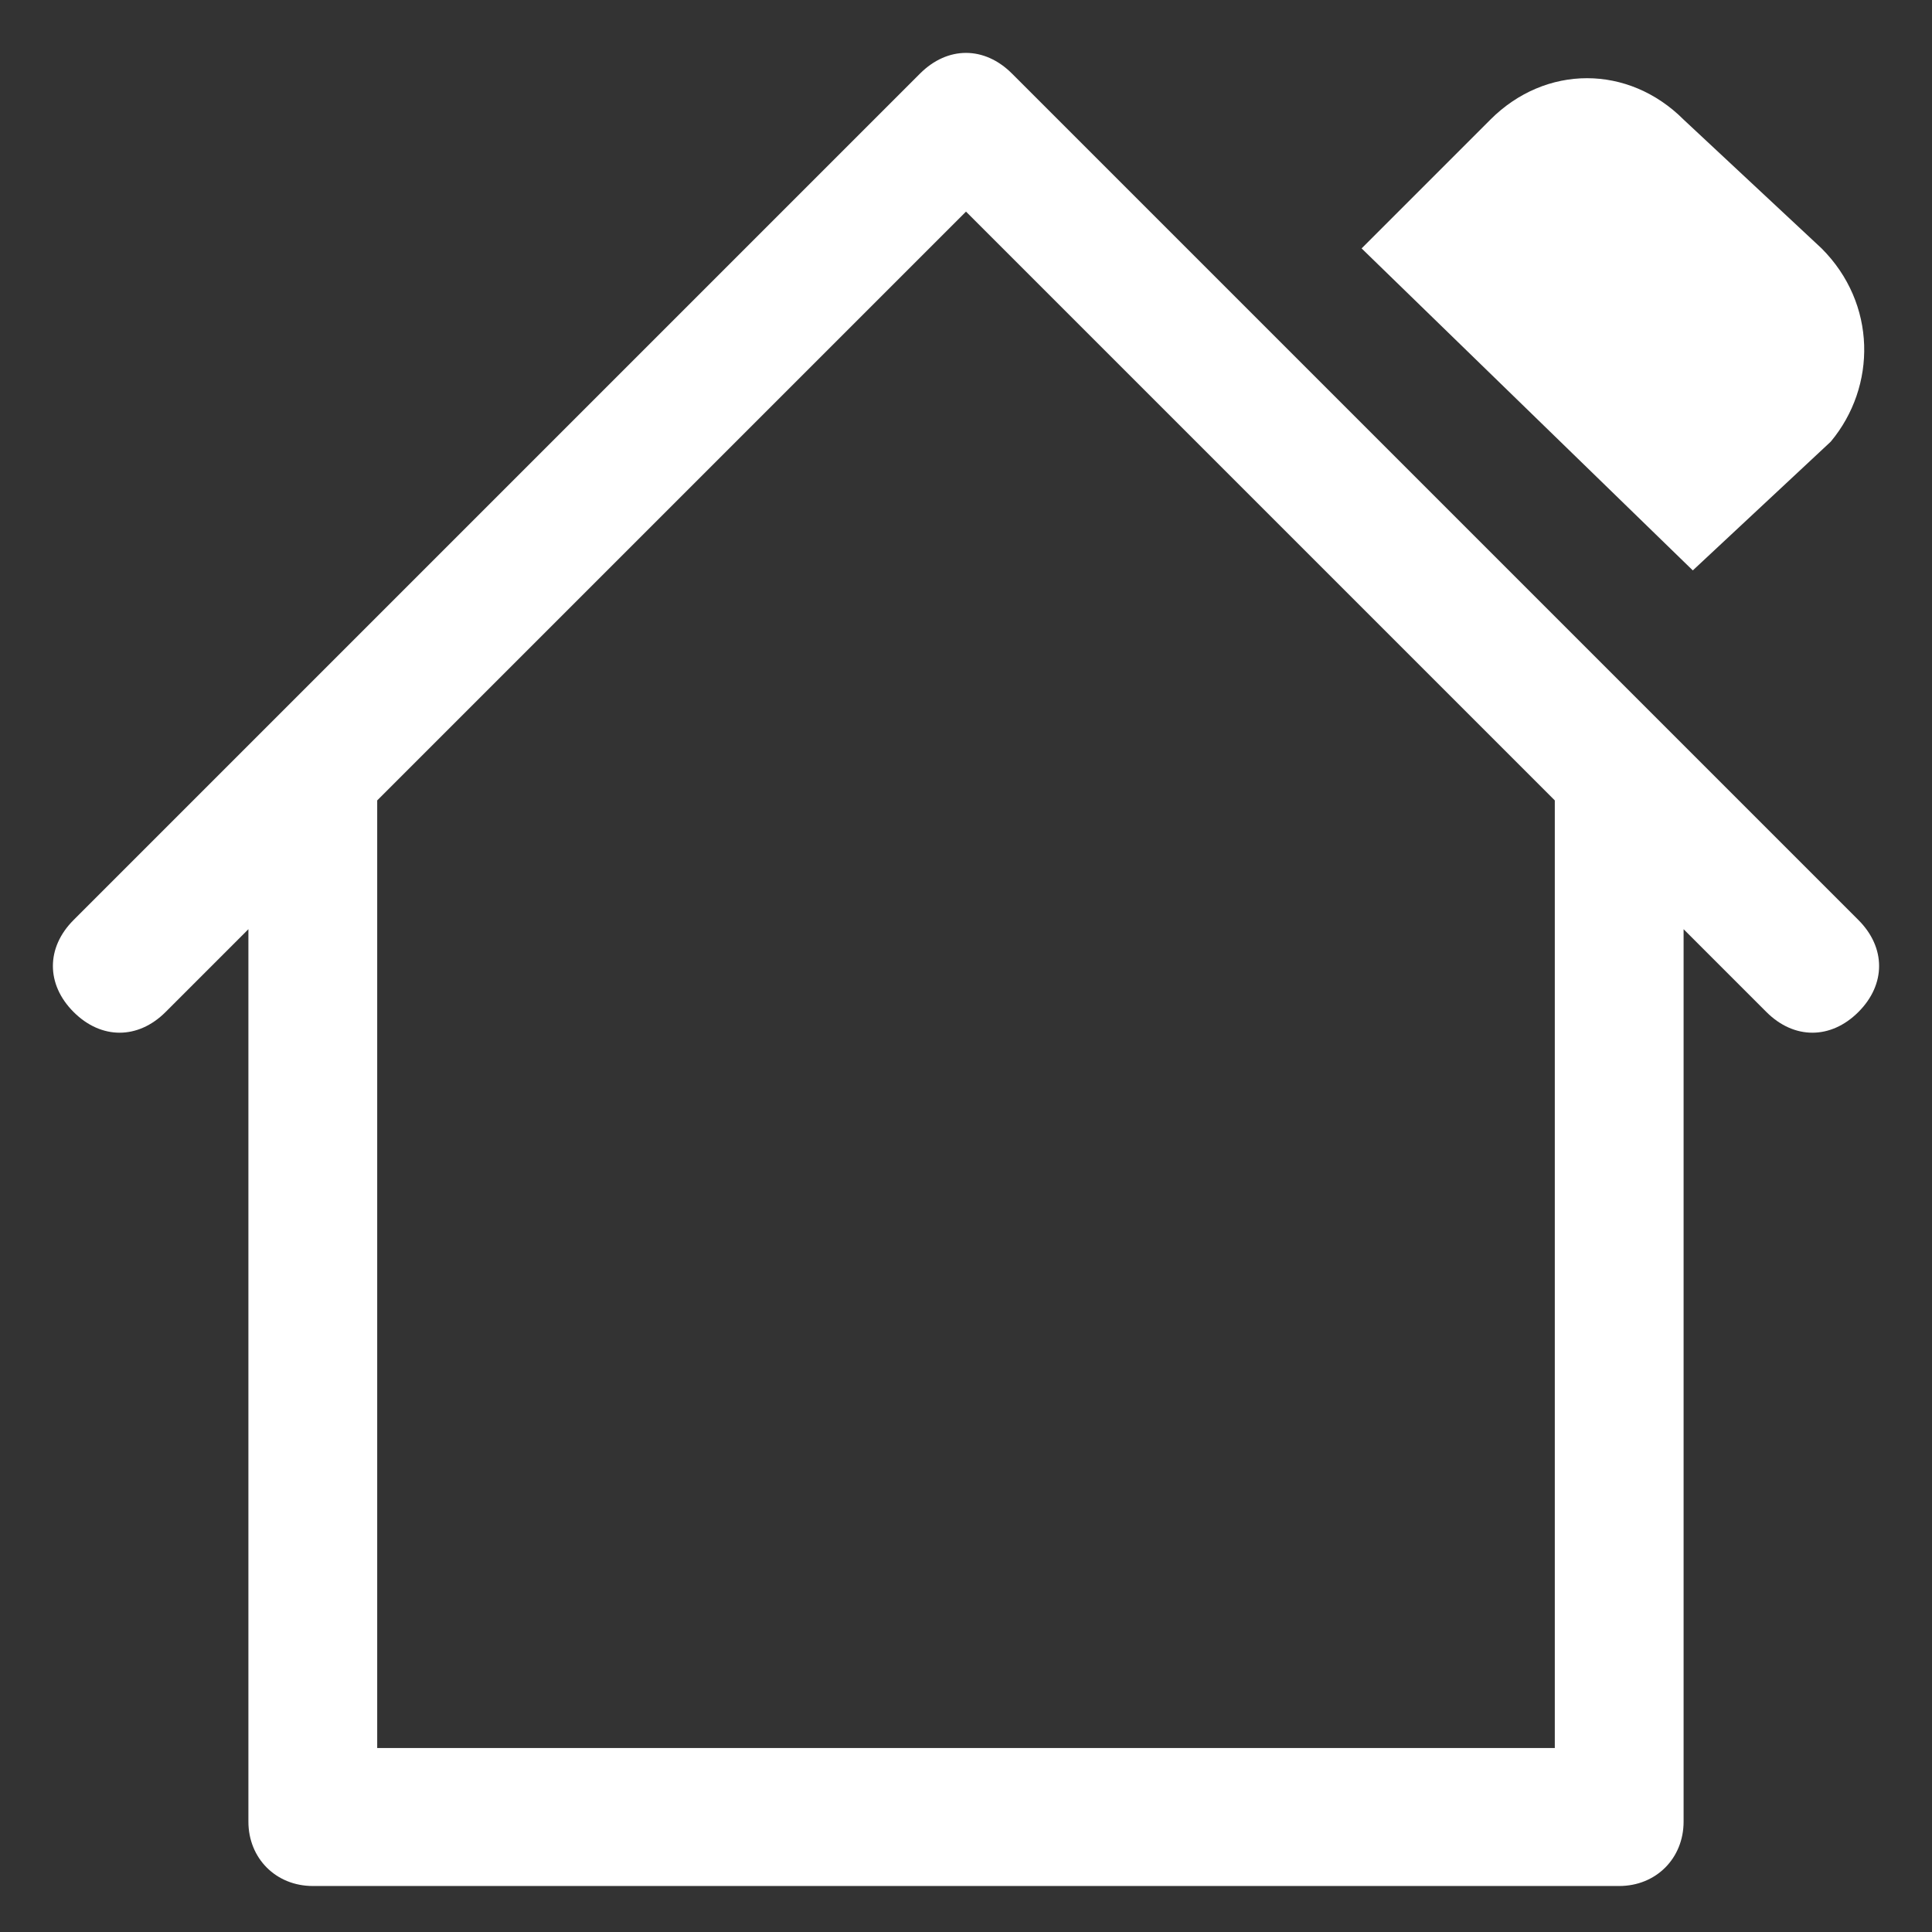 <?xml version="1.0" encoding="utf-8"?>
<!-- Generator: Adobe Illustrator 27.0.0, SVG Export Plug-In . SVG Version: 6.00 Build 0)  -->
<svg version="1.1" id="Capa_1" xmlns="http://www.w3.org/2000/svg" xmlns:xlink="http://www.w3.org/1999/xlink" x="0px" y="0px"
	 viewBox="0 0 21 21" style="enable-background:new 0 0 21 21;" xml:space="preserve">
<rect x="0" y="0" width="21" height="21" fill="#333333" stroke="none"/>
<style type="text/css">
	.st0{fill:#FFFFFF;}
</style>
<path class="st0" d="M19.8,2.7l-1.5-1.4c-0.6-0.6-1.5-0.6-2.1,0l-1.4,1.4l3.6,3.5l1.5-1.4C20.4,4.2,20.4,3.3,19.8,2.7z"/>
<g id="home">
	<path class="st0" d="M20.2,10l-2.1-2.1l0,0L11,0.8c-0.3-0.3-0.7-0.3-1,0c0,0,0,0,0,0L2.9,7.9l0,0L0.8,10c-0.3,0.3-0.3,0.7,0,1
		c0,0,0,0,0,0c0.3,0.3,0.7,0.3,1,0c0,0,0,0,0,0l0.9-0.9v9.7c0,0.4,0.3,0.7,0.7,0.7h14.2c0.4,0,0.7-0.3,0.7-0.7v-9.7l0.9,0.9
		c0.3,0.3,0.7,0.3,1,0c0,0,0,0,0,0C20.5,10.7,20.5,10.3,20.2,10C20.2,10,20.2,10,20.2,10z M16.9,19H4.1V8.7l6.4-6.4l6.4,6.4V19z"/>
</g>
</svg>
